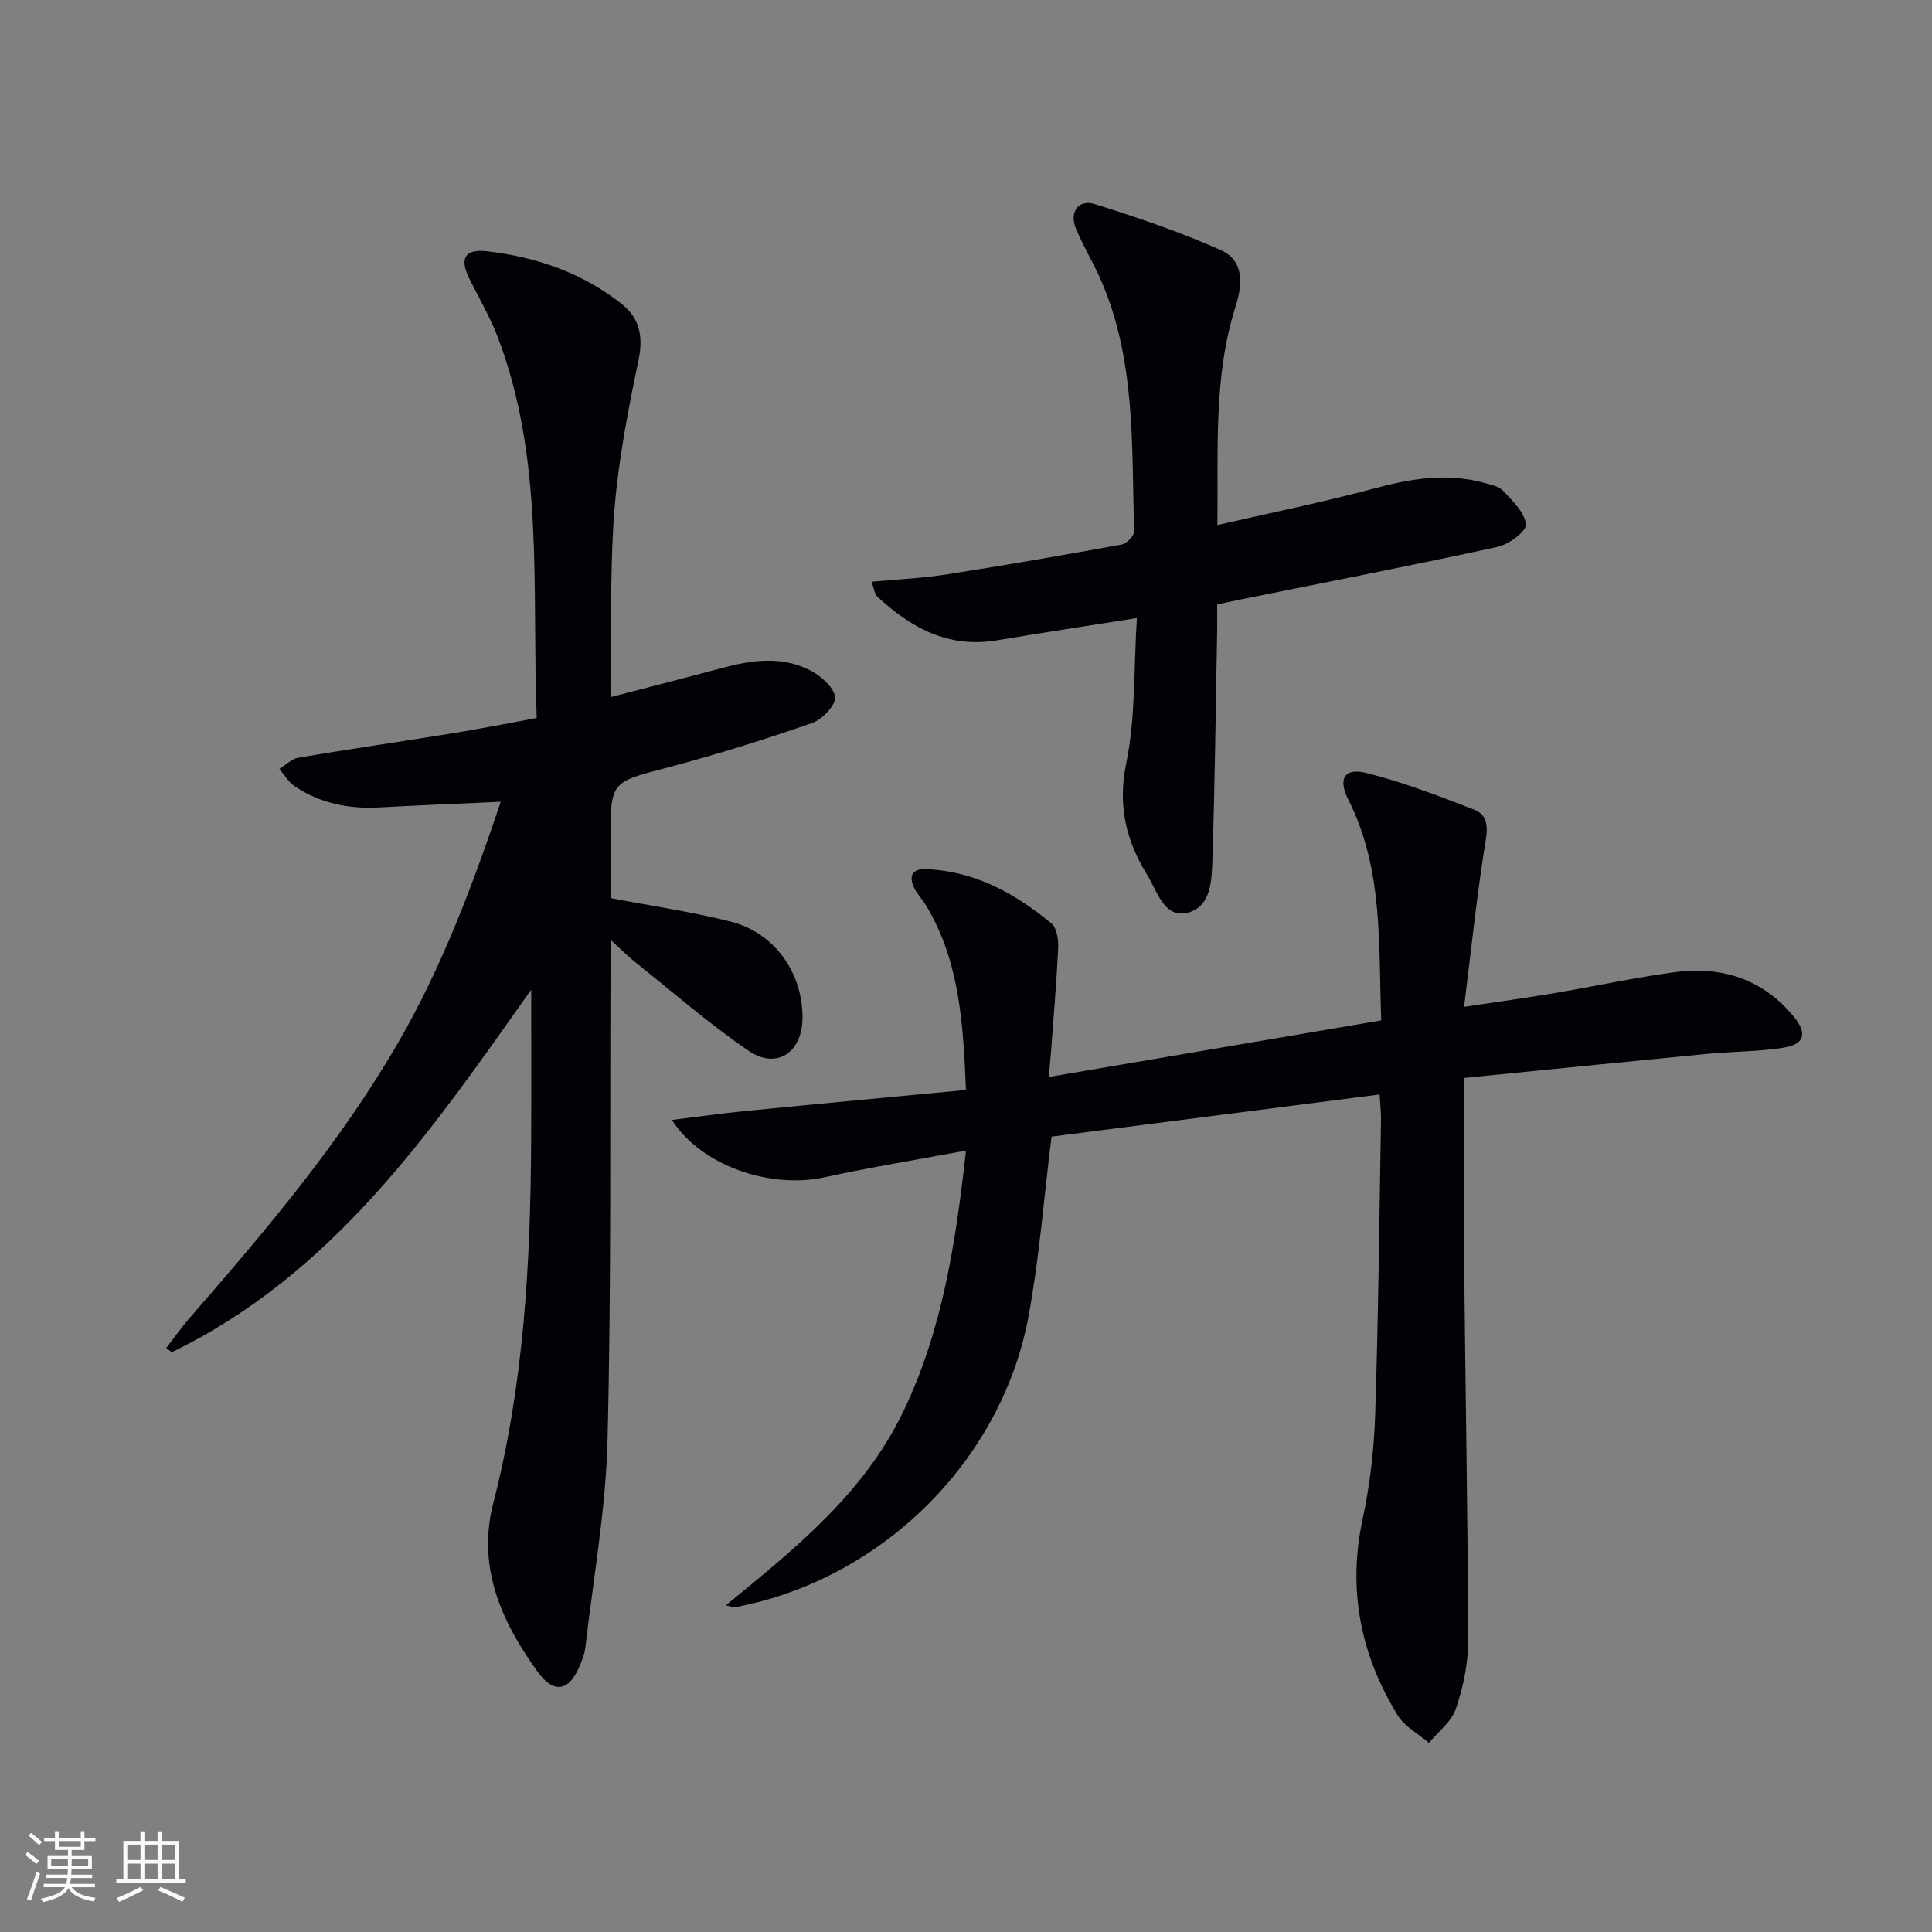 <svg enable-background="new 0 0 400 400" viewBox="0 0 400 400" xmlns="http://www.w3.org/2000/svg"><rect x="0" y="0" width="400" height="400" fill="#808080" stroke="none"/><g fill="#010106"><path d="m200 238.21c-10.41 1.95-19.9 3.47-29.26 5.53-11.08 2.45-25.47-2.25-31.63-11.87 5.5-.68 10.37-1.37 15.25-1.85 14.99-1.48 30-2.87 45.63-4.36-.57-14.08-1.39-26.7-8.21-38.11-.77-1.28-1.86-2.39-2.51-3.72-1.15-2.37-.48-3.98 2.39-3.88 10.12.37 18.49 5.01 26.04 11.25 1.12.93 1.46 3.38 1.38 5.09-.34 7.3-.98 14.58-1.51 21.87-.11 1.43-.25 2.85-.42 4.81 23.19-3.95 45.82-7.8 68.82-11.71-.6-15.73.49-31.27-6.82-45.71-2.18-4.31-.8-6.63 3.67-5.53 7.65 1.89 15.09 4.78 22.46 7.64 2.45.95 2.84 3.17 2.34 6.23-1.82 11.07-2.96 22.26-4.5 34.57 7.16-1.08 12.81-1.85 18.44-2.8 8.34-1.41 16.62-3.21 25-4.36 9.85-1.36 18.5 1.38 24.92 9.32 2.76 3.41 2.06 5.6-2.22 6.29-5.22.84-10.57.77-15.85 1.28-16.66 1.61-33.32 3.3-50.29 4.99 0 13.64-.1 26.11.02 38.58.25 25.97.75 51.93.83 77.9.01 4.72-1.03 9.62-2.54 14.11-.9 2.68-3.66 4.74-5.58 7.08-2.19-1.87-5.02-3.35-6.46-5.69-7.69-12.52-10.41-25.96-7.28-40.61 1.52-7.11 2.38-14.46 2.61-21.74.66-20.29.85-40.6 1.2-60.91.03-1.46-.15-2.92-.28-5.3-22.99 2.95-45.63 5.86-67.93 8.72-1.61 12.88-2.53 25.16-4.76 37.2-5.59 30.12-30.66 54.63-60.8 60.24-.29.05-.63-.12-1.87-.4 14.53-11.89 28.74-23.31 36.87-40.39 7.92-16.64 10.69-34.34 12.85-53.76z"/><path d="m111.12 148.66c-1.04-26.84 1.64-53.48-8.08-78.89-1.59-4.17-3.88-8.07-5.87-12.08-2.06-4.15-.98-6.21 3.67-5.67 10.21 1.19 19.77 4.46 27.92 10.95 3.68 2.93 4.45 6.75 3.44 11.58-2.09 10.01-4.06 20.13-4.93 30.3-.96 11.25-.64 22.61-.87 33.92-.03 1.61 0 3.23 0 5.57 8.19-2.14 15.7-4.06 23.18-6.06 6.06-1.63 12.2-2.48 18 .43 2.25 1.13 4.96 3.43 5.32 5.56.26 1.55-2.64 4.69-4.72 5.41-9.86 3.42-19.83 6.56-29.92 9.21-11.79 3.1-11.86 2.83-11.86 14.93v12.12c8.7 1.67 16.9 2.84 24.88 4.87 9.08 2.3 14.88 10.54 14.87 19.86-.01 7.21-5.3 10.87-11.17 6.87-8.22-5.59-15.74-12.19-23.54-18.4-1.38-1.1-2.62-2.36-5.04-4.57 0 3 .01 4.59 0 6.18-.14 32.48.18 64.98-.62 97.44-.35 14.36-2.96 28.66-4.6 42.99-.13 1.13-.58 2.25-1 3.33-2.2 5.63-5.43 6.39-8.9 1.58-7.47-10.39-12.56-21.63-9.15-34.88 6.35-24.68 7.72-49.85 7.84-75.17.05-10.27.01-20.54.01-31.14-20.58 29.12-40.85 58.82-74.42 75.06-.38-.29-.76-.58-1.13-.87 1.62-2.1 3.15-4.28 4.89-6.28 15.74-18.09 31.25-36.36 43.28-57.23 8.91-15.46 15.19-32.05 21.07-49.58-8.74.4-16.96.72-25.17 1.17-6.34.34-12.28-.86-17.57-4.44-1.25-.85-2.07-2.34-3.09-3.54 1.32-.8 2.56-2.09 3.98-2.33 10.46-1.77 20.96-3.27 31.44-4.97 5.73-.92 11.42-2.05 17.86-3.23z"/><path d="m235.38 127.96c-10.4 1.65-19.73 3.06-29.04 4.62-10.01 1.67-17.78-2.61-24.74-9.1-.51-.48-.57-1.44-1.16-3.04 5.46-.51 10.52-.73 15.5-1.51 12.12-1.89 24.22-3.99 36.29-6.19 1.03-.19 2.61-1.81 2.58-2.72-.54-17.72.41-35.68-7.06-52.46-1.55-3.49-3.58-6.77-5.01-10.29-1.38-3.39.57-6.08 3.94-5.01 8.82 2.78 17.64 5.74 26.07 9.52 4.82 2.16 4.56 6.97 3.05 11.73-4.56 14.37-3.57 29.19-3.75 45.2 11.38-2.62 22.07-4.78 32.58-7.61 7.54-2.03 14.94-3.23 22.58-1.15 1.43.39 3.15.74 4.06 1.73 1.92 2.07 4.45 4.47 4.65 6.91.12 1.43-3.56 4.14-5.89 4.64-17.67 3.85-35.43 7.3-53.16 10.88-1.46.29-2.91.61-4.87 1.02 0 1.87.03 3.65 0 5.44-.29 15.65-.47 31.29-.97 46.93-.14 4.38-.11 10.14-5.06 11.45-4.95 1.3-6.38-4.47-8.44-7.78-4.38-7.07-6.17-14.38-4.35-23.17 1.95-9.5 1.53-19.47 2.2-30.04z"/></g><path d="m5.17 384 .55-.58c.85.61 1.65 1.24 2.4 1.87l-.59.64c-.83-.73-1.62-1.38-2.36-1.93m1.22 9.53-.82-.34c.71-1.76 1.37-3.64 1.98-5.63.24.13.5.25.76.36-.6 1.67-1.24 3.54-1.92 5.61m-.5-13.5.57-.54c.56.44 1.31 1.06 2.26 1.87l-.64.64c-.68-.66-1.41-1.32-2.19-1.97m3.25.46h2.24v-1.36h.77v1.36h4.57v-1.36h.76v1.36h2.28v.69h-2.28v1.84h-2.64v1.26h4.18v2.64h-4.21c0 .45-.02.86-.05 1.21h4.32v.69h-4.38c-.04.34-.1.75-.19 1.22h5.15v.69h-4.82c.87 1.19 2.51 1.92 4.93 2.19-.17.32-.3.57-.37.76-2.77-.49-4.52-1.41-5.26-2.76-.56 1.26-2.3 2.23-5.24 2.9-.12-.24-.26-.48-.43-.72 2.73-.55 4.38-1.34 4.96-2.38h-4.38v-.69h4.65c.1-.38.17-.79.21-1.22h-4.32v-.69h4.4c.03-.34.05-.75.05-1.21h-4.2v-2.64h4.23v-1.26h-2.69v-1.84h-2.24zm1.46 4.46v1.29h3.45c.01-.4.02-.57.01-.53v-.32-.45h-3.46zm1.55-2.59h4.57v-1.19h-4.57zm6.11 2.59h-3.42v.77c-.01.19-.01.37-.02.53h3.44z" fill="#fafafc"/><path d="m32.63 379.16h.82v1.98h3.54v7.89h1.46v.78h-14.37v-.78h1.46v-7.89h3.54v-1.98h.82v1.98h2.73zm-3.49 11.48.5.73c-1.61.82-3.28 1.63-5 2.41-.13-.27-.28-.55-.44-.82 1.75-.72 3.4-1.49 4.94-2.32m-2.78-5.55h2.73v-3.18h-2.73zm0 3.95h2.73v-3.2h-2.73zm3.54-3.95h2.73v-3.18h-2.73zm0 3.95h2.73v-3.2h-2.73zm7.89 4.68c-1.84-.92-3.51-1.7-5.02-2.32l.45-.73c1.89.8 3.57 1.55 5.04 2.23zm-1.62-11.81h-2.73v3.18h2.73zm-2.73 7.13h2.73v-3.2h-2.73z" fill="#fafafc"/></svg>
